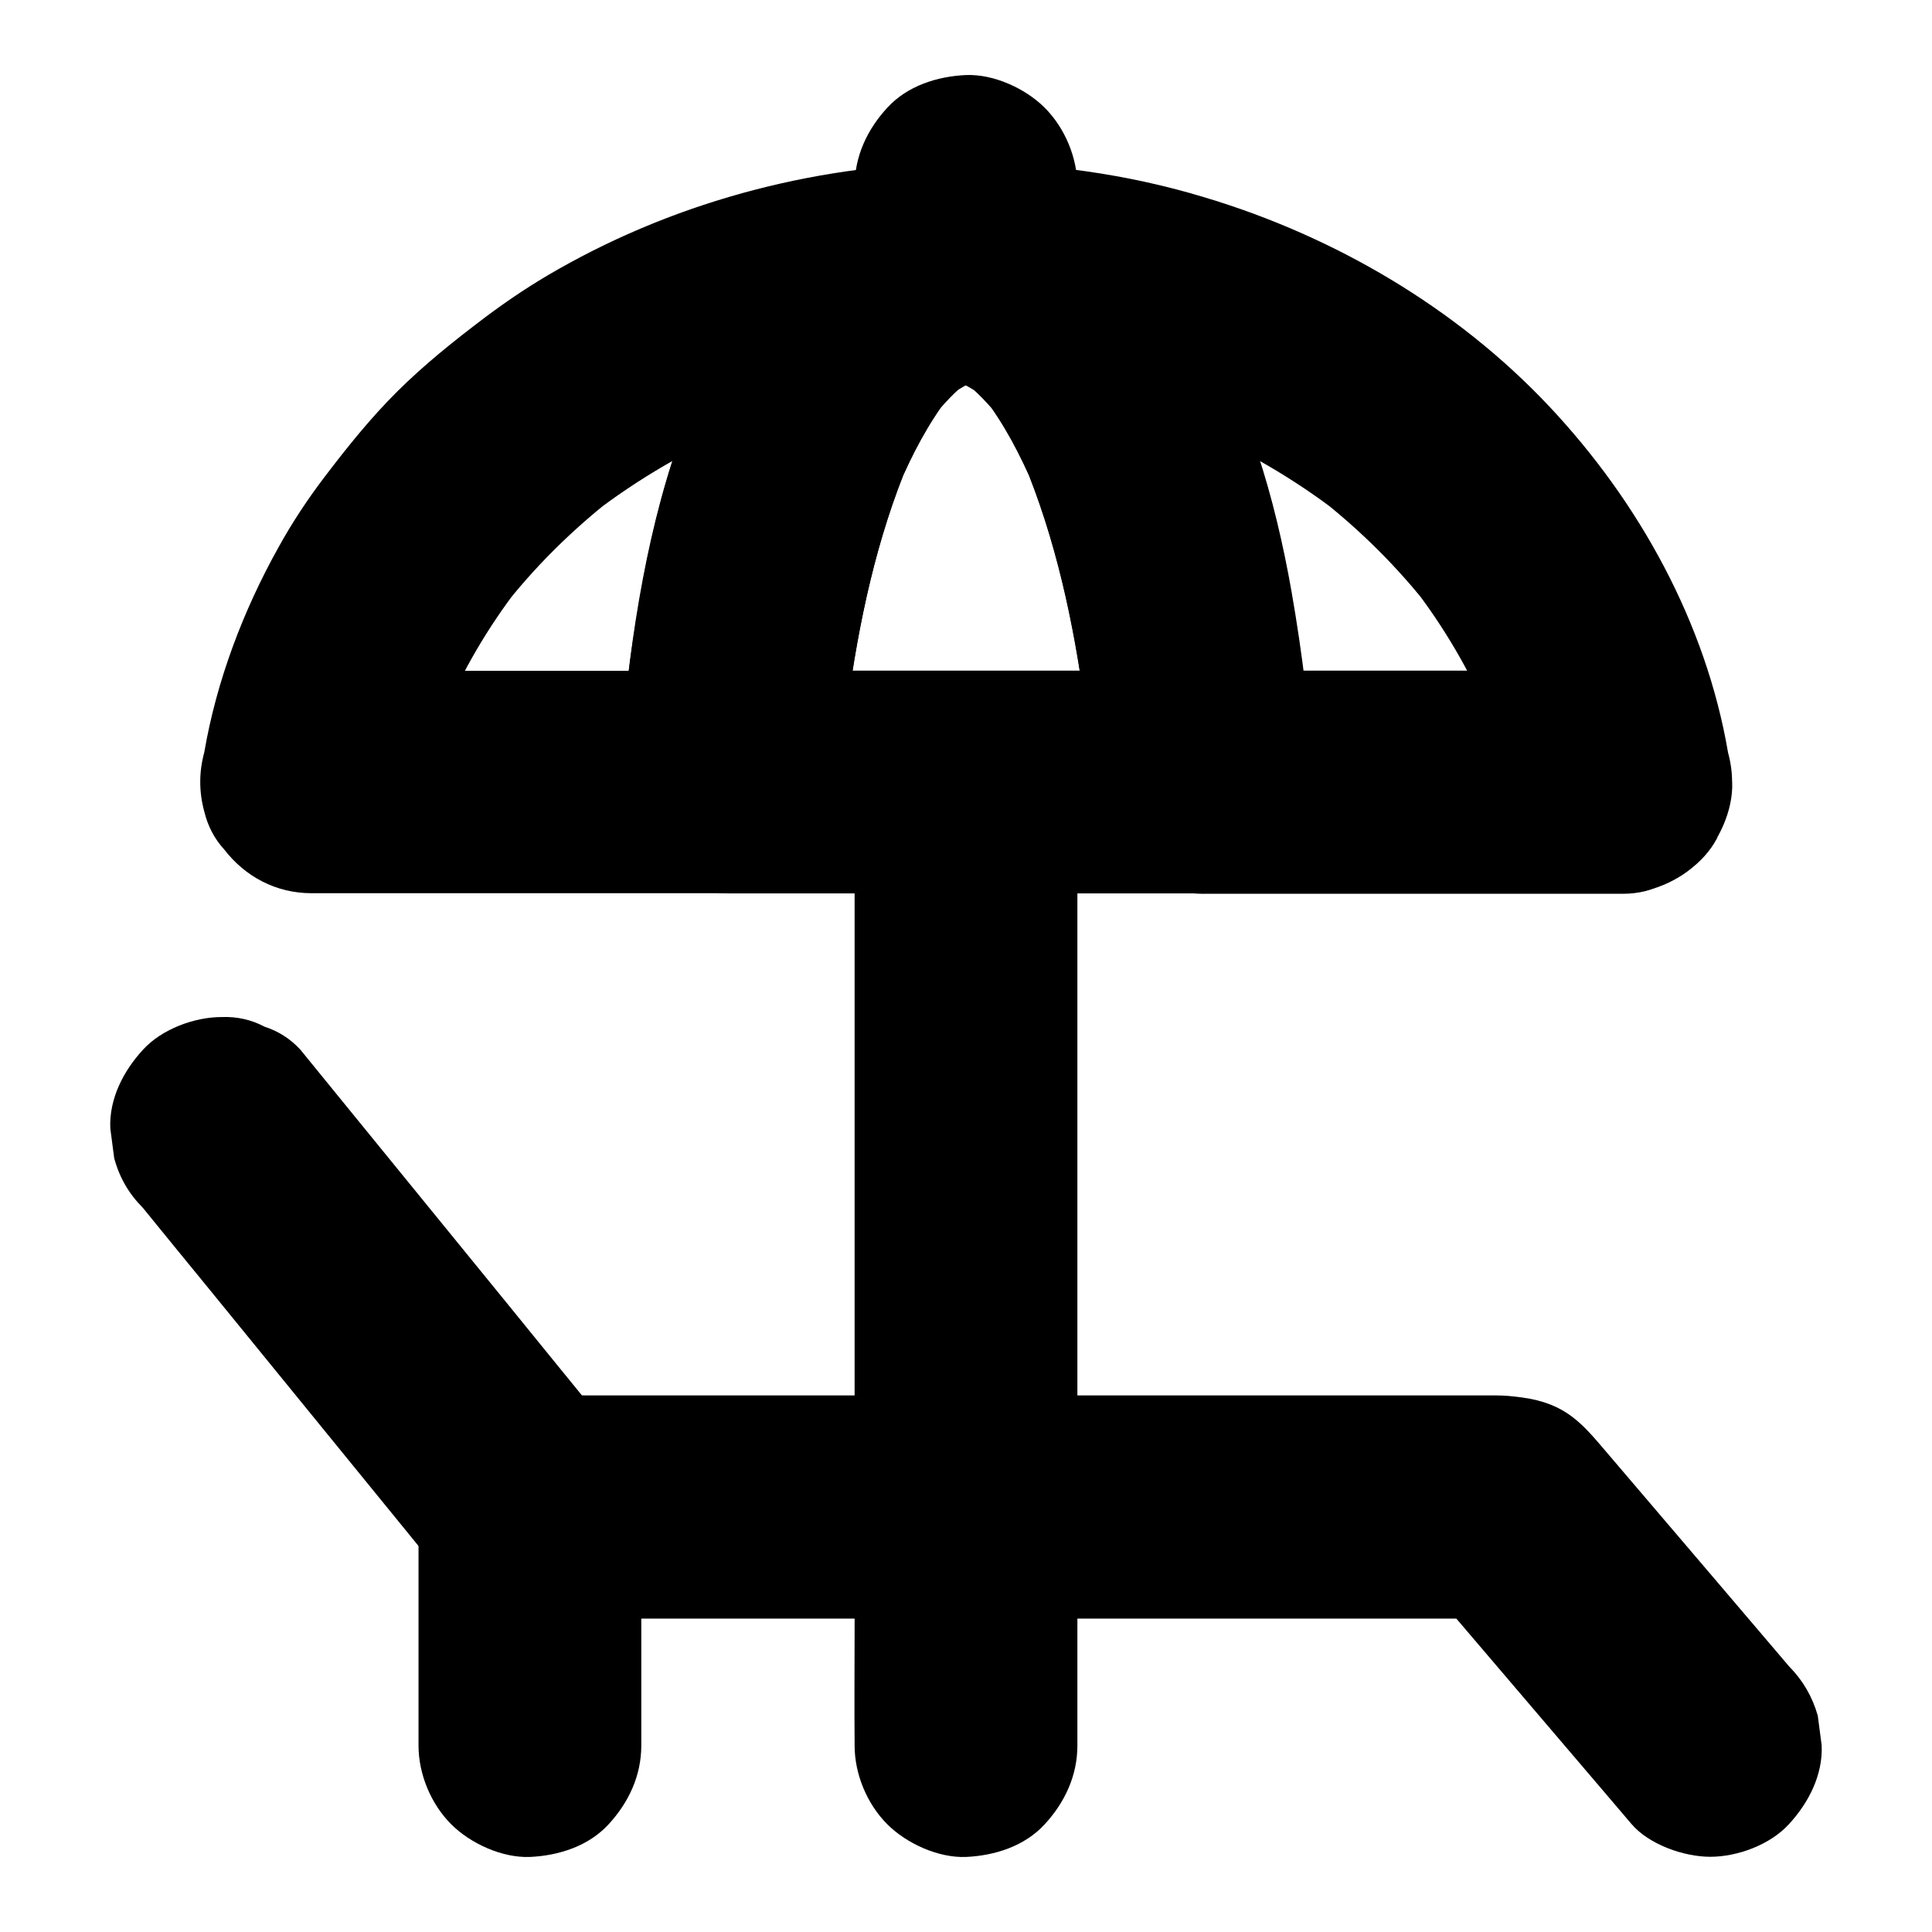 <?xml version="1.0" encoding="UTF-8"?>
<!-- Uploaded to: ICON Repo, www.svgrepo.com, Generator: ICON Repo Mixer Tools -->
<svg fill="#000000" width="800px" height="800px" version="1.1" viewBox="144 144 512 512" xmlns="http://www.w3.org/2000/svg">
 <g>
  <path d="m181.84 464.06c5.656 6.938 11.316 13.922 17.023 20.859 11.465 14.07 22.977 28.191 34.441 42.262 9.004 11.07 18.055 22.141 27.059 33.211 0.887 1.082 1.77 2.215 2.707 3.297 0.148 0.195 0.297 0.395 0.492 0.59 2.508 2.754 6.148 4.676 9.496 6.102 4.676 1.969 4.922 2.41 11.367 2.559h0.098c1.672 0.051 3.344 0 5.019 0h29.766 47.871 56.09 54.465 43 21.695 0.984c-6.938-2.902-13.922-5.758-20.859-8.66 15.695 18.402 31.391 36.801 47.086 55.203 2.262 2.656 4.477 5.266 6.742 7.922 4.676 5.461 13.922 8.66 20.859 8.66 7.231 0 15.891-3.199 20.859-8.66 5.164-5.609 9.004-12.988 8.66-20.859-0.344-2.609-0.688-5.215-1.031-7.871-1.426-5.019-3.938-9.348-7.578-13.039-6.394-7.527-12.793-15.008-19.188-22.535-9.789-11.465-19.582-22.977-29.371-34.441-6.297-7.379-10.629-12.742-22.238-14.316-2.609-0.344-4.477-0.543-6.988-0.543h-22.188-38.082-47.332-49.84-45.855-34.734c-5.707 0-11.465-0.051-17.172 0h-0.738c6.938 2.902 13.922 5.758 20.859 8.66-9.199-11.266-18.402-22.582-27.551-33.852-14.66-18.008-29.324-35.965-43.984-53.973-3.394-4.133-6.742-8.316-10.137-12.449-2.656-2.902-5.856-4.922-9.496-6.102-3.543-1.871-7.332-2.707-11.367-2.559-7.231 0-15.891 3.199-20.859 8.66-5.164 5.609-9.004 12.988-8.66 20.859 0.344 2.609 0.688 5.215 1.031 7.871 1.379 5.125 3.891 9.453 7.578 13.145z"/>
  <path d="m313.95 606.59v-55.301-7.824c0-7.578-3.297-15.5-8.66-20.859-5.117-5.117-13.531-8.953-20.859-8.66-7.625 0.344-15.547 2.856-20.859 8.66-5.312 5.758-8.66 12.891-8.66 20.859v55.301 7.824c0 7.578 3.297 15.5 8.66 20.859 5.117 5.117 13.531 8.953 20.859 8.66 7.625-0.344 15.547-2.856 20.859-8.66 5.312-5.754 8.66-12.891 8.66-20.859z"/>
  <path d="m400 187.11c-4.133 0.051-8.363 0.738-12.398 1.426-1.723 0.297-3.344 0.688-5.019 1.23-5.461 1.871-11.168 4.231-15.988 7.578-10.875 7.625-19.188 16.777-26.371 27.996-6.742 10.578-11.609 22.484-15.793 34.242-4.184 11.809-7.281 23.961-9.645 36.262-3.543 18.301-5.758 36.898-7.035 55.449l29.52-29.52h-37.492-59.68-13.578c9.496 12.449 18.992 24.895 28.488 37.391 1.871-11.07 5.019-21.844 9.348-32.227-0.984 2.363-1.969 4.723-2.953 7.035 5.164-12.25 11.957-23.812 20.074-34.34-1.523 1.969-3.102 3.984-4.625 5.953 8.66-11.219 18.793-21.207 29.961-29.914-1.969 1.523-3.984 3.102-5.953 4.625 12.25-9.445 25.73-17.27 40-23.32-2.363 0.984-4.723 1.969-7.035 2.953 15.301-6.445 31.438-10.773 47.871-13.039-2.609 0.344-5.215 0.688-7.871 1.031 8.707-1.18 17.465-1.723 26.223-1.77 7.578 0 15.5-3.297 20.859-8.66 5.117-5.117 8.953-13.531 8.66-20.859-0.344-7.625-2.856-15.547-8.66-20.859-5.805-5.32-12.938-8.664-20.906-8.664-37.688 0.051-75.375 9.645-108.14 28.289-6.789 3.836-13.285 8.168-19.484 12.84-8.07 6.102-15.891 12.348-23.074 19.484-7.035 6.988-13.188 14.66-19.188 22.535-4.574 6.004-8.707 12.25-12.348 18.844-9.348 16.777-16.383 35.324-19.633 54.27-1.426 5.215-1.426 10.48 0 15.695 0.934 3.836 2.656 7.184 5.266 10.035 5.609 7.281 13.824 11.609 23.172 11.609h37.492 59.68 13.578c7.231 0 15.891-3.199 20.859-8.66 1.523-1.969 3.102-3.984 4.625-5.953 2.656-4.625 4.035-9.594 4.035-14.906 0.641-9.297 1.523-18.547 2.754-27.797-0.344 2.609-0.688 5.215-1.031 7.871 3-22.289 7.723-44.723 16.531-65.535-0.984 2.363-1.969 4.723-2.953 7.035 3.59-8.363 7.824-16.531 13.383-23.762-1.523 1.969-3.102 3.984-4.625 5.953 3-3.836 6.297-7.379 10.184-10.383-1.969 1.523-3.984 3.102-5.953 4.625 2.559-1.918 5.312-3.59 8.266-4.82-2.363 0.984-4.723 1.969-7.035 2.953 2.461-1.031 5.019-1.723 7.625-2.117-2.609 0.344-5.215 0.688-7.871 1.031 1.328-0.148 2.656-0.246 3.984-0.246 7.578-0.051 15.5-3.246 20.859-8.66 5.117-5.117 8.953-13.531 8.66-20.859-0.344-7.625-2.856-15.547-8.66-20.859-5.856-5.168-12.988-8.562-20.957-8.512z"/>
  <path d="m573.43 321.72h-37.492-59.68-13.578c9.84 9.84 19.68 19.68 29.52 29.52-1.133-16.828-3.148-33.703-6.051-50.332-2.215-12.594-5.117-25.043-9.152-37.195s-8.906-24.305-15.398-35.375c-3.445-5.902-7.625-11.316-11.957-16.629-2.508-3.051-5.312-5.902-8.414-8.363-3.445-2.754-6.887-5.656-10.727-7.871-3.691-2.164-7.871-3.789-11.809-5.266-1.82-0.688-3.641-1.23-5.512-1.574-4.328-0.789-8.758-1.523-13.188-1.523v59.039c8.758 0 17.516 0.59 26.223 1.77-2.609-0.344-5.215-0.688-7.871-1.031 16.48 2.262 32.57 6.594 47.871 13.039-2.363-0.984-4.723-1.969-7.035-2.953 14.27 6.051 27.699 13.824 40 23.32-1.969-1.523-3.984-3.102-5.953-4.625 11.168 8.707 21.305 18.746 29.961 29.914-1.523-1.969-3.102-3.984-4.625-5.953 8.117 10.578 14.906 22.09 20.074 34.34-0.984-2.363-1.969-4.723-2.953-7.035 4.328 10.383 7.477 21.156 9.348 32.227 1.18 6.887 7.773 14.27 13.578 17.664 6.348 3.691 15.645 5.266 22.73 2.953 7.133-2.312 14.023-6.742 17.664-13.578 0.984-2.363 1.969-4.723 2.953-7.035 1.426-5.215 1.426-10.48 0-15.695-5.856-34.391-23.566-66.422-47.332-91.711-24.699-26.273-57.121-45.215-91.512-55.496-20.312-6.156-41.957-9.105-63.113-9.156-7.578 0-15.547 3.297-20.859 8.66-5.117 5.117-8.953 13.531-8.66 20.859 0.344 7.625 2.856 15.547 8.66 20.859s12.84 8.609 20.859 8.66c1.328 0 2.656 0.098 3.984 0.246-2.609-0.344-5.215-0.688-7.871-1.031 2.656 0.395 5.164 1.082 7.625 2.117-2.363-0.984-4.723-1.969-7.035-2.953 2.953 1.277 5.707 2.902 8.266 4.82-1.969-1.523-3.984-3.102-5.953-4.625 3.836 3 7.184 6.543 10.184 10.383-1.523-1.969-3.102-3.984-4.625-5.953 5.559 7.231 9.789 15.398 13.383 23.762-0.984-2.363-1.969-4.723-2.953-7.035 8.758 20.812 13.531 43.199 16.531 65.535-0.344-2.609-0.688-5.215-1.031-7.871 1.23 9.25 2.117 18.5 2.754 27.797 0.492 7.527 2.856 15.547 8.66 20.859 5.758 5.312 12.891 8.66 20.859 8.66h37.492 59.68 13.578c7.578 0 15.5-3.297 20.859-8.66 5.117-5.117 8.953-13.531 8.66-20.859-0.344-7.625-2.856-15.547-8.66-20.859-5.852-5.414-12.938-8.758-20.957-8.758z"/>
  <path d="m429.52 216.63v-23.223c0-7.578-3.297-15.5-8.66-20.859-5.117-5.117-13.531-8.953-20.859-8.66-7.625 0.344-15.547 2.856-20.859 8.66-5.316 5.754-8.664 12.891-8.664 20.859v23.223c0 7.578 3.297 15.5 8.66 20.859 5.117 5.117 13.531 8.953 20.859 8.66 7.625-0.344 15.547-2.856 20.859-8.66 5.316-5.754 8.664-12.84 8.664-20.859z"/>
  <path d="m429.52 606.59v-25.387-60.91-73.75-63.762c0-10.332 0.098-20.715 0-31.047v-0.441c0-7.578-3.297-15.5-8.66-20.859-5.117-5.117-13.531-8.953-20.859-8.66-7.625 0.344-15.547 2.856-20.859 8.66-5.312 5.758-8.66 12.891-8.66 20.859v25.387 60.91 73.75 63.762c0 10.332-0.098 20.715 0 31.047v0.441c0 7.578 3.297 15.5 8.66 20.859 5.117 5.117 13.531 8.953 20.859 8.66 7.625-0.344 15.547-2.856 20.859-8.66 5.312-5.754 8.66-12.891 8.66-20.859z"/>
  <path d="m462.68 321.72h-42.41-67.551-15.449c9.84 9.84 19.68 19.68 29.52 29.52 0.641-9.297 1.523-18.547 2.754-27.797-0.344 2.609-0.688 5.215-1.031 7.871 3-22.289 7.723-44.723 16.531-65.535-0.984 2.363-1.969 4.723-2.953 7.035 3.59-8.363 7.824-16.531 13.383-23.762-1.523 1.969-3.102 3.984-4.625 5.953 3-3.836 6.297-7.379 10.184-10.383-1.969 1.523-3.984 3.102-5.953 4.625 2.559-1.918 5.312-3.59 8.266-4.82-2.363 0.984-4.723 1.969-7.035 2.953 2.461-1.031 5.019-1.723 7.625-2.117-2.609 0.344-5.215 0.688-7.871 1.031 2.656-0.344 5.312-0.344 7.969 0-2.609-0.344-5.215-0.688-7.871-1.031 2.656 0.395 5.164 1.082 7.625 2.117-2.363-0.984-4.723-1.969-7.035-2.953 2.953 1.277 5.707 2.902 8.266 4.82-1.969-1.523-3.984-3.102-5.953-4.625 3.836 3 7.184 6.543 10.184 10.383-1.523-1.969-3.102-3.984-4.625-5.953 5.559 7.231 9.789 15.398 13.383 23.762-0.984-2.363-1.969-4.723-2.953-7.035 8.758 20.812 13.531 43.199 16.531 65.535-0.344-2.609-0.688-5.215-1.031-7.871 1.23 9.25 2.117 18.5 2.754 27.797 0.543 7.871 2.953 15.152 8.66 20.859 5.117 5.117 13.531 8.953 20.859 8.66 7.625-0.344 15.547-2.856 20.859-8.66 5.117-5.559 9.152-13.086 8.66-20.859-1.133-16.828-3.148-33.703-6.051-50.332-2.215-12.594-5.117-25.043-9.152-37.195-4.035-12.25-8.953-24.5-15.547-35.621-3.445-5.805-7.527-11.168-11.809-16.383-2.508-3.051-5.312-5.902-8.414-8.363-4.676-3.738-9.25-7.477-14.762-9.84-3.738-1.625-7.578-3.492-11.609-4.477-4.035-0.984-8.215-1.426-12.348-1.82-1.723-0.148-3.445-0.148-5.215 0-4.082 0.344-8.316 0.789-12.348 1.82-4.035 0.984-7.824 2.856-11.609 4.477-1.574 0.688-3.102 1.426-4.574 2.312-21.992 13.234-34.293 36.801-43.098 59.977-10.234 26.812-14.562 55.941-17.172 84.379-0.344 3.691-0.641 7.379-0.887 11.07-0.148 4.082 0.688 7.871 2.559 11.367 1.18 3.641 3.246 6.84 6.102 9.496 5.758 5.312 12.891 8.66 20.859 8.66h42.41 67.551 15.449c7.578 0 15.5-3.297 20.859-8.66 5.117-5.117 8.953-13.531 8.66-20.859-0.344-7.625-2.856-15.547-8.66-20.859-5.754-5.324-12.84-8.668-20.859-8.668z"/>
 </g>
</svg>